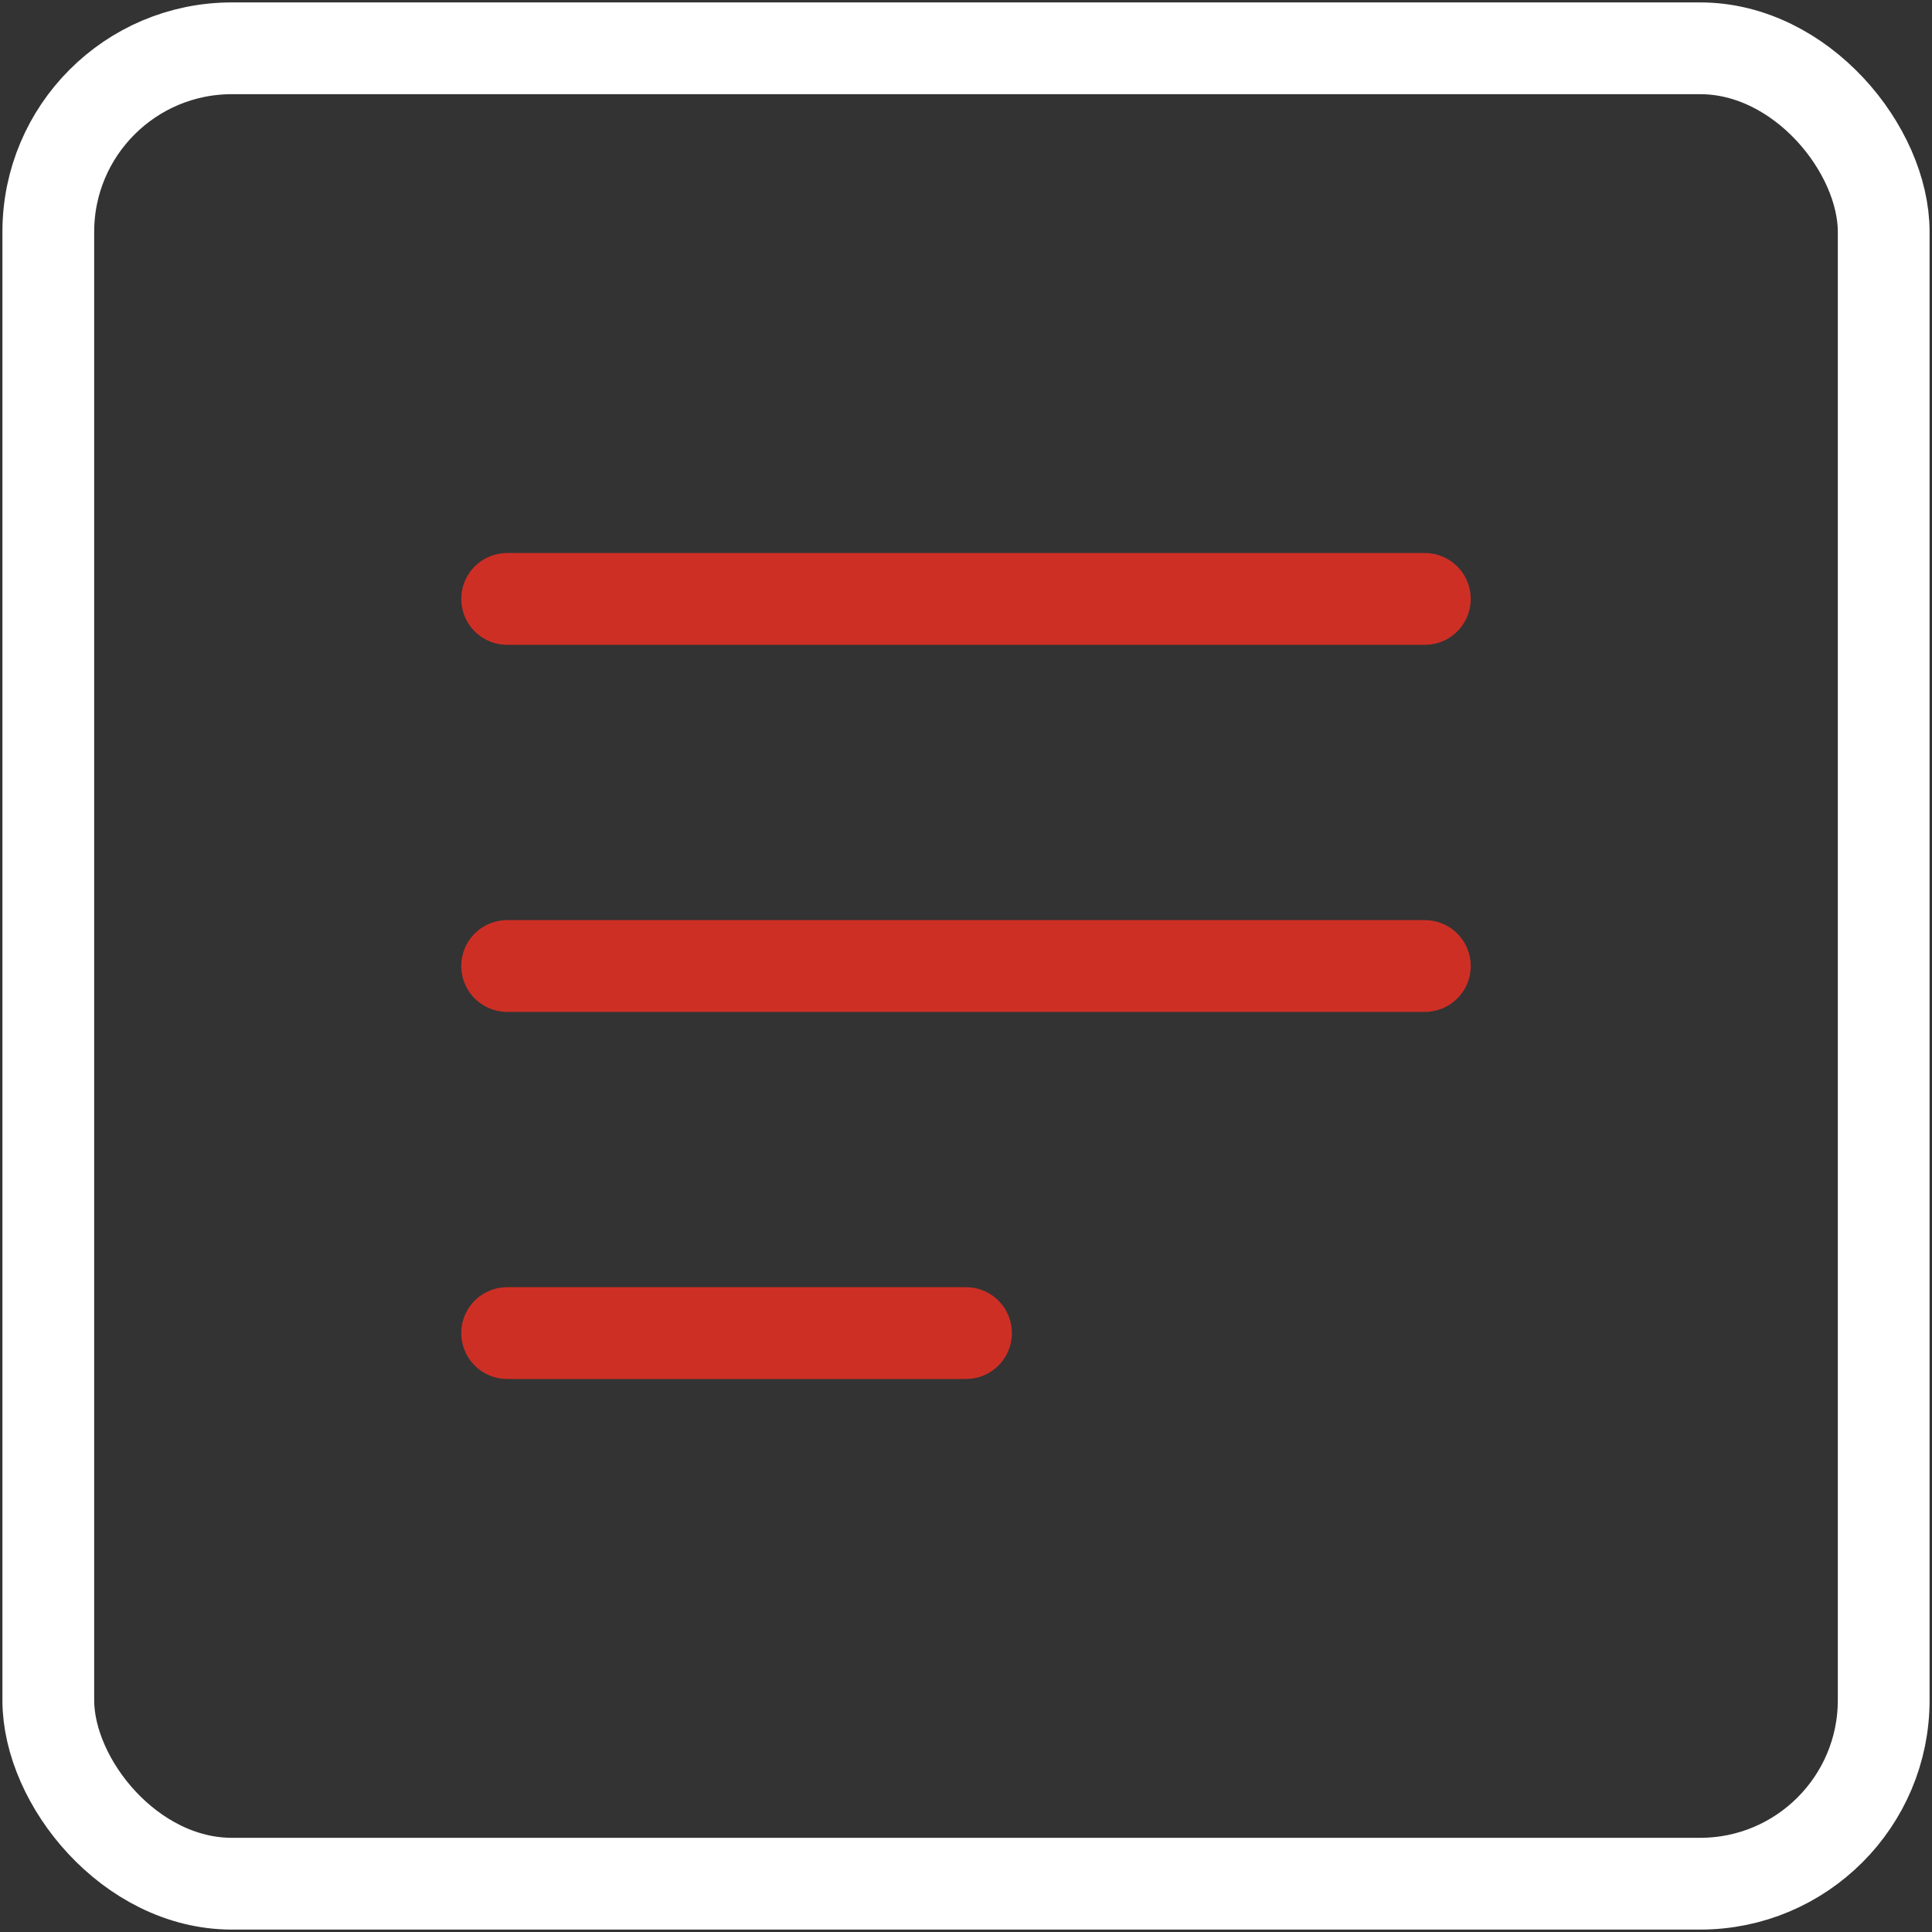 <svg width="40" height="40" xmlns="http://www.w3.org/2000/svg"><rect width="100%" height="100%" fill="#333333" stroke="none"/><g transform="translate(1 1)" stroke-width="1.9" fill="none" fill-rule="evenodd" stroke-linecap="round" stroke-linejoin="round"><rect stroke="#FFF" width="38" height="38" rx="3.8"/><path stroke="#CE2F25" d="M9.5 11.4h19M9.5 19h19M9.5 26.6H19"/></g></svg>